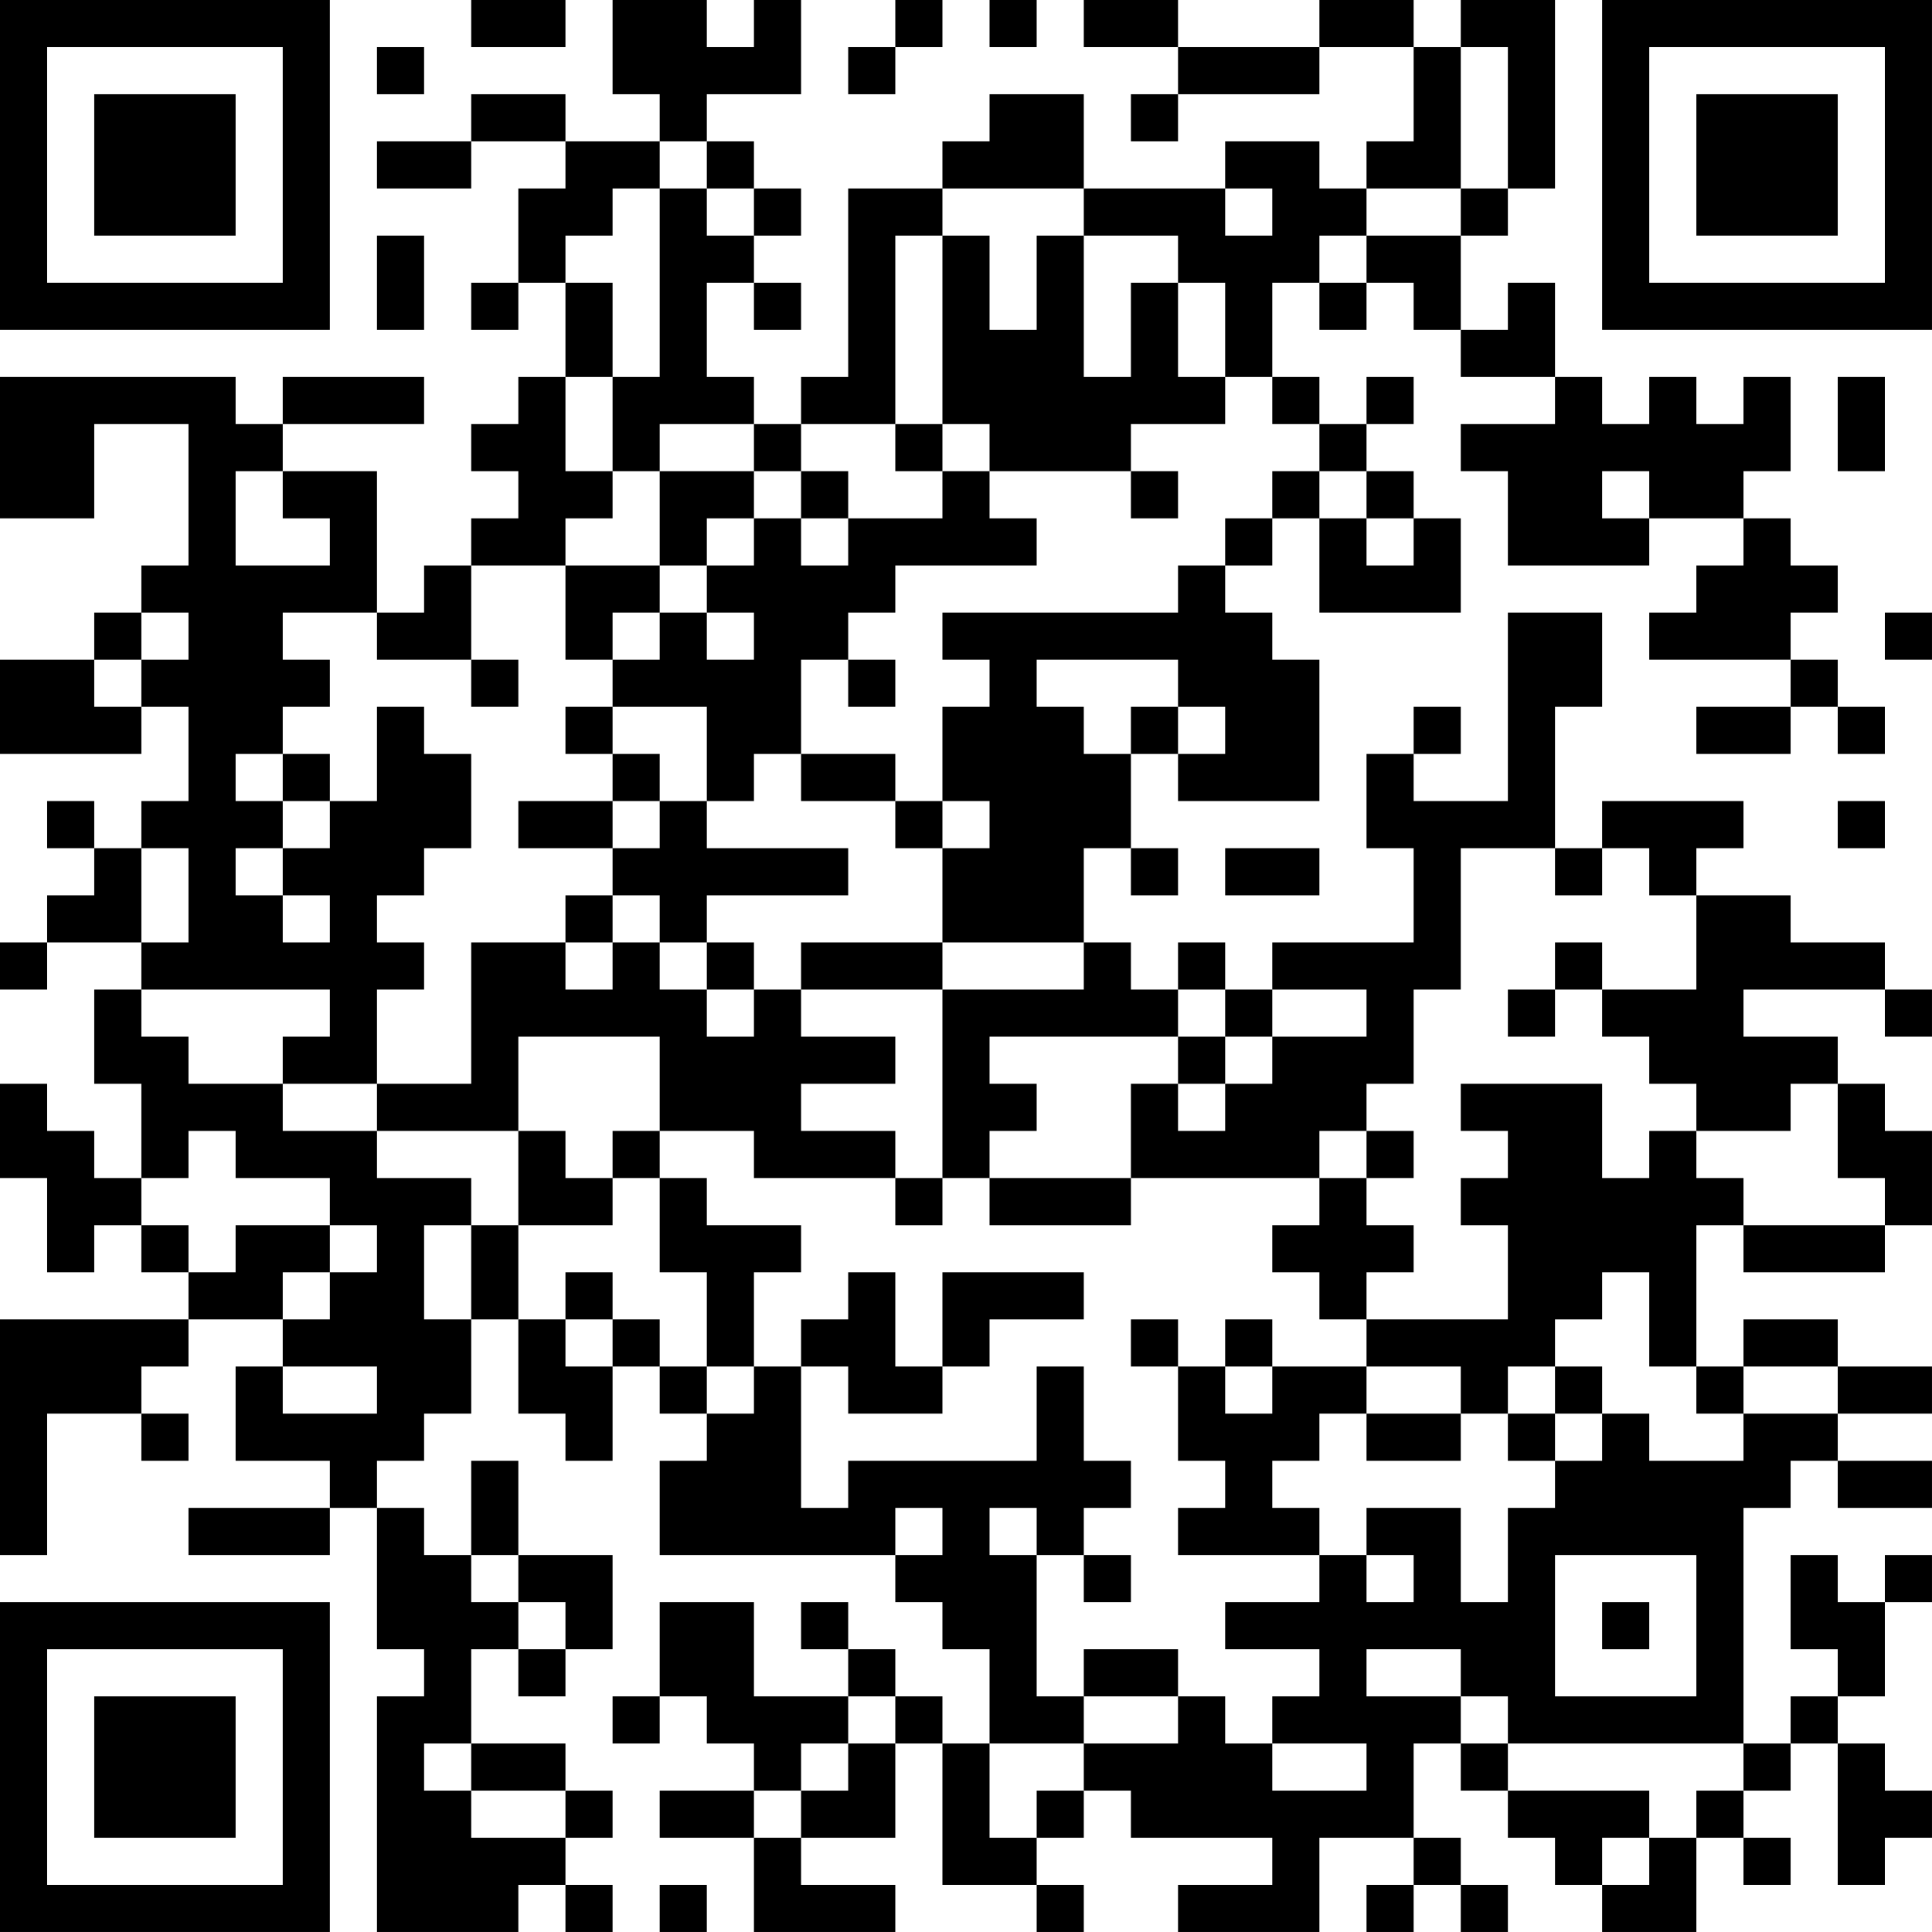 <?xml version="1.0" encoding="UTF-8"?>
<svg xmlns="http://www.w3.org/2000/svg" version="1.1" width="300" height="300" viewBox="0 0 300 300"><rect x="0" y="0" width="300" height="300" fill="#ffffff"/><g transform="scale(7.317)"><g transform="translate(0,0)"><path fill-rule="evenodd" d="M10 0L10 1L12 1L12 0ZM13 0L13 2L14 2L14 3L12 3L12 2L10 2L10 3L8 3L8 4L10 4L10 3L12 3L12 4L11 4L11 6L10 6L10 7L11 7L11 6L12 6L12 8L11 8L11 9L10 9L10 10L11 10L11 11L10 11L10 12L9 12L9 13L8 13L8 10L6 10L6 9L9 9L9 8L6 8L6 9L5 9L5 8L0 8L0 11L2 11L2 9L4 9L4 12L3 12L3 13L2 13L2 14L0 14L0 16L3 16L3 15L4 15L4 17L3 17L3 18L2 18L2 17L1 17L1 18L2 18L2 19L1 19L1 20L0 20L0 21L1 21L1 20L3 20L3 21L2 21L2 23L3 23L3 25L2 25L2 24L1 24L1 23L0 23L0 25L1 25L1 27L2 27L2 26L3 26L3 27L4 27L4 28L0 28L0 33L1 33L1 30L3 30L3 31L4 31L4 30L3 30L3 29L4 29L4 28L6 28L6 29L5 29L5 31L7 31L7 32L4 32L4 33L7 33L7 32L8 32L8 35L9 35L9 36L8 36L8 41L11 41L11 40L12 40L12 41L13 41L13 40L12 40L12 39L13 39L13 38L12 38L12 37L10 37L10 35L11 35L11 36L12 36L12 35L13 35L13 33L11 33L11 31L10 31L10 33L9 33L9 32L8 32L8 31L9 31L9 30L10 30L10 28L11 28L11 30L12 30L12 31L13 31L13 29L14 29L14 30L15 30L15 31L14 31L14 33L19 33L19 34L20 34L20 35L21 35L21 37L20 37L20 36L19 36L19 35L18 35L18 34L17 34L17 35L18 35L18 36L16 36L16 34L14 34L14 36L13 36L13 37L14 37L14 36L15 36L15 37L16 37L16 38L14 38L14 39L16 39L16 41L19 41L19 40L17 40L17 39L19 39L19 37L20 37L20 40L22 40L22 41L23 41L23 40L22 40L22 39L23 39L23 38L24 38L24 39L27 39L27 40L25 40L25 41L28 41L28 39L30 39L30 40L29 40L29 41L30 41L30 40L31 40L31 41L32 41L32 40L31 40L31 39L30 39L30 37L31 37L31 38L32 38L32 39L33 39L33 40L34 40L34 41L36 41L36 39L37 39L37 40L38 40L38 39L37 39L37 38L38 38L38 37L39 37L39 40L40 40L40 39L41 39L41 38L40 38L40 37L39 37L39 36L40 36L40 34L41 34L41 33L40 33L40 34L39 34L39 33L38 33L38 35L39 35L39 36L38 36L38 37L37 37L37 32L38 32L38 31L39 31L39 32L41 32L41 31L39 31L39 30L41 30L41 29L39 29L39 28L37 28L37 29L36 29L36 26L37 26L37 27L40 27L40 26L41 26L41 24L40 24L40 23L39 23L39 22L37 22L37 21L40 21L40 22L41 22L41 21L40 21L40 20L38 20L38 19L36 19L36 18L37 18L37 17L34 17L34 18L33 18L33 15L34 15L34 13L32 13L32 17L30 17L30 16L31 16L31 15L30 15L30 16L29 16L29 18L30 18L30 20L27 20L27 21L26 21L26 20L25 20L25 21L24 21L24 20L23 20L23 18L24 18L24 19L25 19L25 18L24 18L24 16L25 16L25 17L28 17L28 14L27 14L27 13L26 13L26 12L27 12L27 11L28 11L28 13L31 13L31 11L30 11L30 10L29 10L29 9L30 9L30 8L29 8L29 9L28 9L28 8L27 8L27 6L28 6L28 7L29 7L29 6L30 6L30 7L31 7L31 8L33 8L33 9L31 9L31 10L32 10L32 12L35 12L35 11L37 11L37 12L36 12L36 13L35 13L35 14L38 14L38 15L36 15L36 16L38 16L38 15L39 15L39 16L40 16L40 15L39 15L39 14L38 14L38 13L39 13L39 12L38 12L38 11L37 11L37 10L38 10L38 8L37 8L37 9L36 9L36 8L35 8L35 9L34 9L34 8L33 8L33 6L32 6L32 7L31 7L31 5L32 5L32 4L33 4L33 0L31 0L31 1L30 1L30 0L28 0L28 1L25 1L25 0L23 0L23 1L25 1L25 2L24 2L24 3L25 3L25 2L28 2L28 1L30 1L30 3L29 3L29 4L28 4L28 3L26 3L26 4L23 4L23 2L21 2L21 3L20 3L20 4L18 4L18 8L17 8L17 9L16 9L16 8L15 8L15 6L16 6L16 7L17 7L17 6L16 6L16 5L17 5L17 4L16 4L16 3L15 3L15 2L17 2L17 0L16 0L16 1L15 1L15 0ZM19 0L19 1L18 1L18 2L19 2L19 1L20 1L20 0ZM21 0L21 1L22 1L22 0ZM8 1L8 2L9 2L9 1ZM31 1L31 4L29 4L29 5L28 5L28 6L29 6L29 5L31 5L31 4L32 4L32 1ZM14 3L14 4L13 4L13 5L12 5L12 6L13 6L13 8L12 8L12 10L13 10L13 11L12 11L12 12L10 12L10 14L8 14L8 13L6 13L6 14L7 14L7 15L6 15L6 16L5 16L5 17L6 17L6 18L5 18L5 19L6 19L6 20L7 20L7 19L6 19L6 18L7 18L7 17L8 17L8 15L9 15L9 16L10 16L10 18L9 18L9 19L8 19L8 20L9 20L9 21L8 21L8 23L6 23L6 22L7 22L7 21L3 21L3 22L4 22L4 23L6 23L6 24L8 24L8 25L10 25L10 26L9 26L9 28L10 28L10 26L11 26L11 28L12 28L12 29L13 29L13 28L14 28L14 29L15 29L15 30L16 30L16 29L17 29L17 32L18 32L18 31L22 31L22 29L23 29L23 31L24 31L24 32L23 32L23 33L22 33L22 32L21 32L21 33L22 33L22 36L23 36L23 37L21 37L21 39L22 39L22 38L23 38L23 37L25 37L25 36L26 36L26 37L27 37L27 38L29 38L29 37L27 37L27 36L28 36L28 35L26 35L26 34L28 34L28 33L29 33L29 34L30 34L30 33L29 33L29 32L31 32L31 34L32 34L32 32L33 32L33 31L34 31L34 30L35 30L35 31L37 31L37 30L39 30L39 29L37 29L37 30L36 30L36 29L35 29L35 27L34 27L34 28L33 28L33 29L32 29L32 30L31 30L31 29L29 29L29 28L32 28L32 26L31 26L31 25L32 25L32 24L31 24L31 23L34 23L34 25L35 25L35 24L36 24L36 25L37 25L37 26L40 26L40 25L39 25L39 23L38 23L38 24L36 24L36 23L35 23L35 22L34 22L34 21L36 21L36 19L35 19L35 18L34 18L34 19L33 19L33 18L31 18L31 21L30 21L30 23L29 23L29 24L28 24L28 25L24 25L24 23L25 23L25 24L26 24L26 23L27 23L27 22L29 22L29 21L27 21L27 22L26 22L26 21L25 21L25 22L21 22L21 23L22 23L22 24L21 24L21 25L20 25L20 21L23 21L23 20L20 20L20 18L21 18L21 17L20 17L20 15L21 15L21 14L20 14L20 13L25 13L25 12L26 12L26 11L27 11L27 10L28 10L28 11L29 11L29 12L30 12L30 11L29 11L29 10L28 10L28 9L27 9L27 8L26 8L26 6L25 6L25 5L23 5L23 4L20 4L20 5L19 5L19 9L17 9L17 10L16 10L16 9L14 9L14 10L13 10L13 8L14 8L14 4L15 4L15 5L16 5L16 4L15 4L15 3ZM26 4L26 5L27 5L27 4ZM8 5L8 7L9 7L9 5ZM20 5L20 9L19 9L19 10L20 10L20 11L18 11L18 10L17 10L17 11L16 11L16 10L14 10L14 12L12 12L12 14L13 14L13 15L12 15L12 16L13 16L13 17L11 17L11 18L13 18L13 19L12 19L12 20L10 20L10 23L8 23L8 24L11 24L11 26L13 26L13 25L14 25L14 27L15 27L15 29L16 29L16 27L17 27L17 26L15 26L15 25L14 25L14 24L16 24L16 25L19 25L19 26L20 26L20 25L19 25L19 24L17 24L17 23L19 23L19 22L17 22L17 21L20 21L20 20L17 20L17 21L16 21L16 20L15 20L15 19L18 19L18 18L15 18L15 17L16 17L16 16L17 16L17 17L19 17L19 18L20 18L20 17L19 17L19 16L17 16L17 14L18 14L18 15L19 15L19 14L18 14L18 13L19 13L19 12L22 12L22 11L21 11L21 10L24 10L24 11L25 11L25 10L24 10L24 9L26 9L26 8L25 8L25 6L24 6L24 8L23 8L23 5L22 5L22 7L21 7L21 5ZM39 8L39 10L40 10L40 8ZM20 9L20 10L21 10L21 9ZM5 10L5 12L7 12L7 11L6 11L6 10ZM34 10L34 11L35 11L35 10ZM15 11L15 12L14 12L14 13L13 13L13 14L14 14L14 13L15 13L15 14L16 14L16 13L15 13L15 12L16 12L16 11ZM17 11L17 12L18 12L18 11ZM3 13L3 14L2 14L2 15L3 15L3 14L4 14L4 13ZM40 13L40 14L41 14L41 13ZM10 14L10 15L11 15L11 14ZM22 14L22 15L23 15L23 16L24 16L24 15L25 15L25 16L26 16L26 15L25 15L25 14ZM13 15L13 16L14 16L14 17L13 17L13 18L14 18L14 17L15 17L15 15ZM6 16L6 17L7 17L7 16ZM39 17L39 18L40 18L40 17ZM3 18L3 20L4 20L4 18ZM26 18L26 19L28 19L28 18ZM13 19L13 20L12 20L12 21L13 21L13 20L14 20L14 21L15 21L15 22L16 22L16 21L15 21L15 20L14 20L14 19ZM33 20L33 21L32 21L32 22L33 22L33 21L34 21L34 20ZM11 22L11 24L12 24L12 25L13 25L13 24L14 24L14 22ZM25 22L25 23L26 23L26 22ZM4 24L4 25L3 25L3 26L4 26L4 27L5 27L5 26L7 26L7 27L6 27L6 28L7 28L7 27L8 27L8 26L7 26L7 25L5 25L5 24ZM29 24L29 25L28 25L28 26L27 26L27 27L28 27L28 28L29 28L29 27L30 27L30 26L29 26L29 25L30 25L30 24ZM21 25L21 26L24 26L24 25ZM12 27L12 28L13 28L13 27ZM18 27L18 28L17 28L17 29L18 29L18 30L20 30L20 29L21 29L21 28L23 28L23 27L20 27L20 29L19 29L19 27ZM24 28L24 29L25 29L25 31L26 31L26 32L25 32L25 33L28 33L28 32L27 32L27 31L28 31L28 30L29 30L29 31L31 31L31 30L29 30L29 29L27 29L27 28L26 28L26 29L25 29L25 28ZM6 29L6 30L8 30L8 29ZM26 29L26 30L27 30L27 29ZM33 29L33 30L32 30L32 31L33 31L33 30L34 30L34 29ZM19 32L19 33L20 33L20 32ZM10 33L10 34L11 34L11 35L12 35L12 34L11 34L11 33ZM23 33L23 34L24 34L24 33ZM33 33L33 36L36 36L36 33ZM34 34L34 35L35 35L35 34ZM23 35L23 36L25 36L25 35ZM29 35L29 36L31 36L31 37L32 37L32 38L35 38L35 39L34 39L34 40L35 40L35 39L36 39L36 38L37 38L37 37L32 37L32 36L31 36L31 35ZM18 36L18 37L17 37L17 38L16 38L16 39L17 39L17 38L18 38L18 37L19 37L19 36ZM9 37L9 38L10 38L10 39L12 39L12 38L10 38L10 37ZM14 40L14 41L15 41L15 40ZM0 0L0 7L7 7L7 0ZM1 1L1 6L6 6L6 1ZM2 2L2 5L5 5L5 2ZM34 0L34 7L41 7L41 0ZM35 1L35 6L40 6L40 1ZM36 2L36 5L39 5L39 2ZM0 34L0 41L7 41L7 34ZM1 35L1 40L6 40L6 35ZM2 36L2 39L5 39L5 36Z" fill="#000000"/></g></g></svg>
